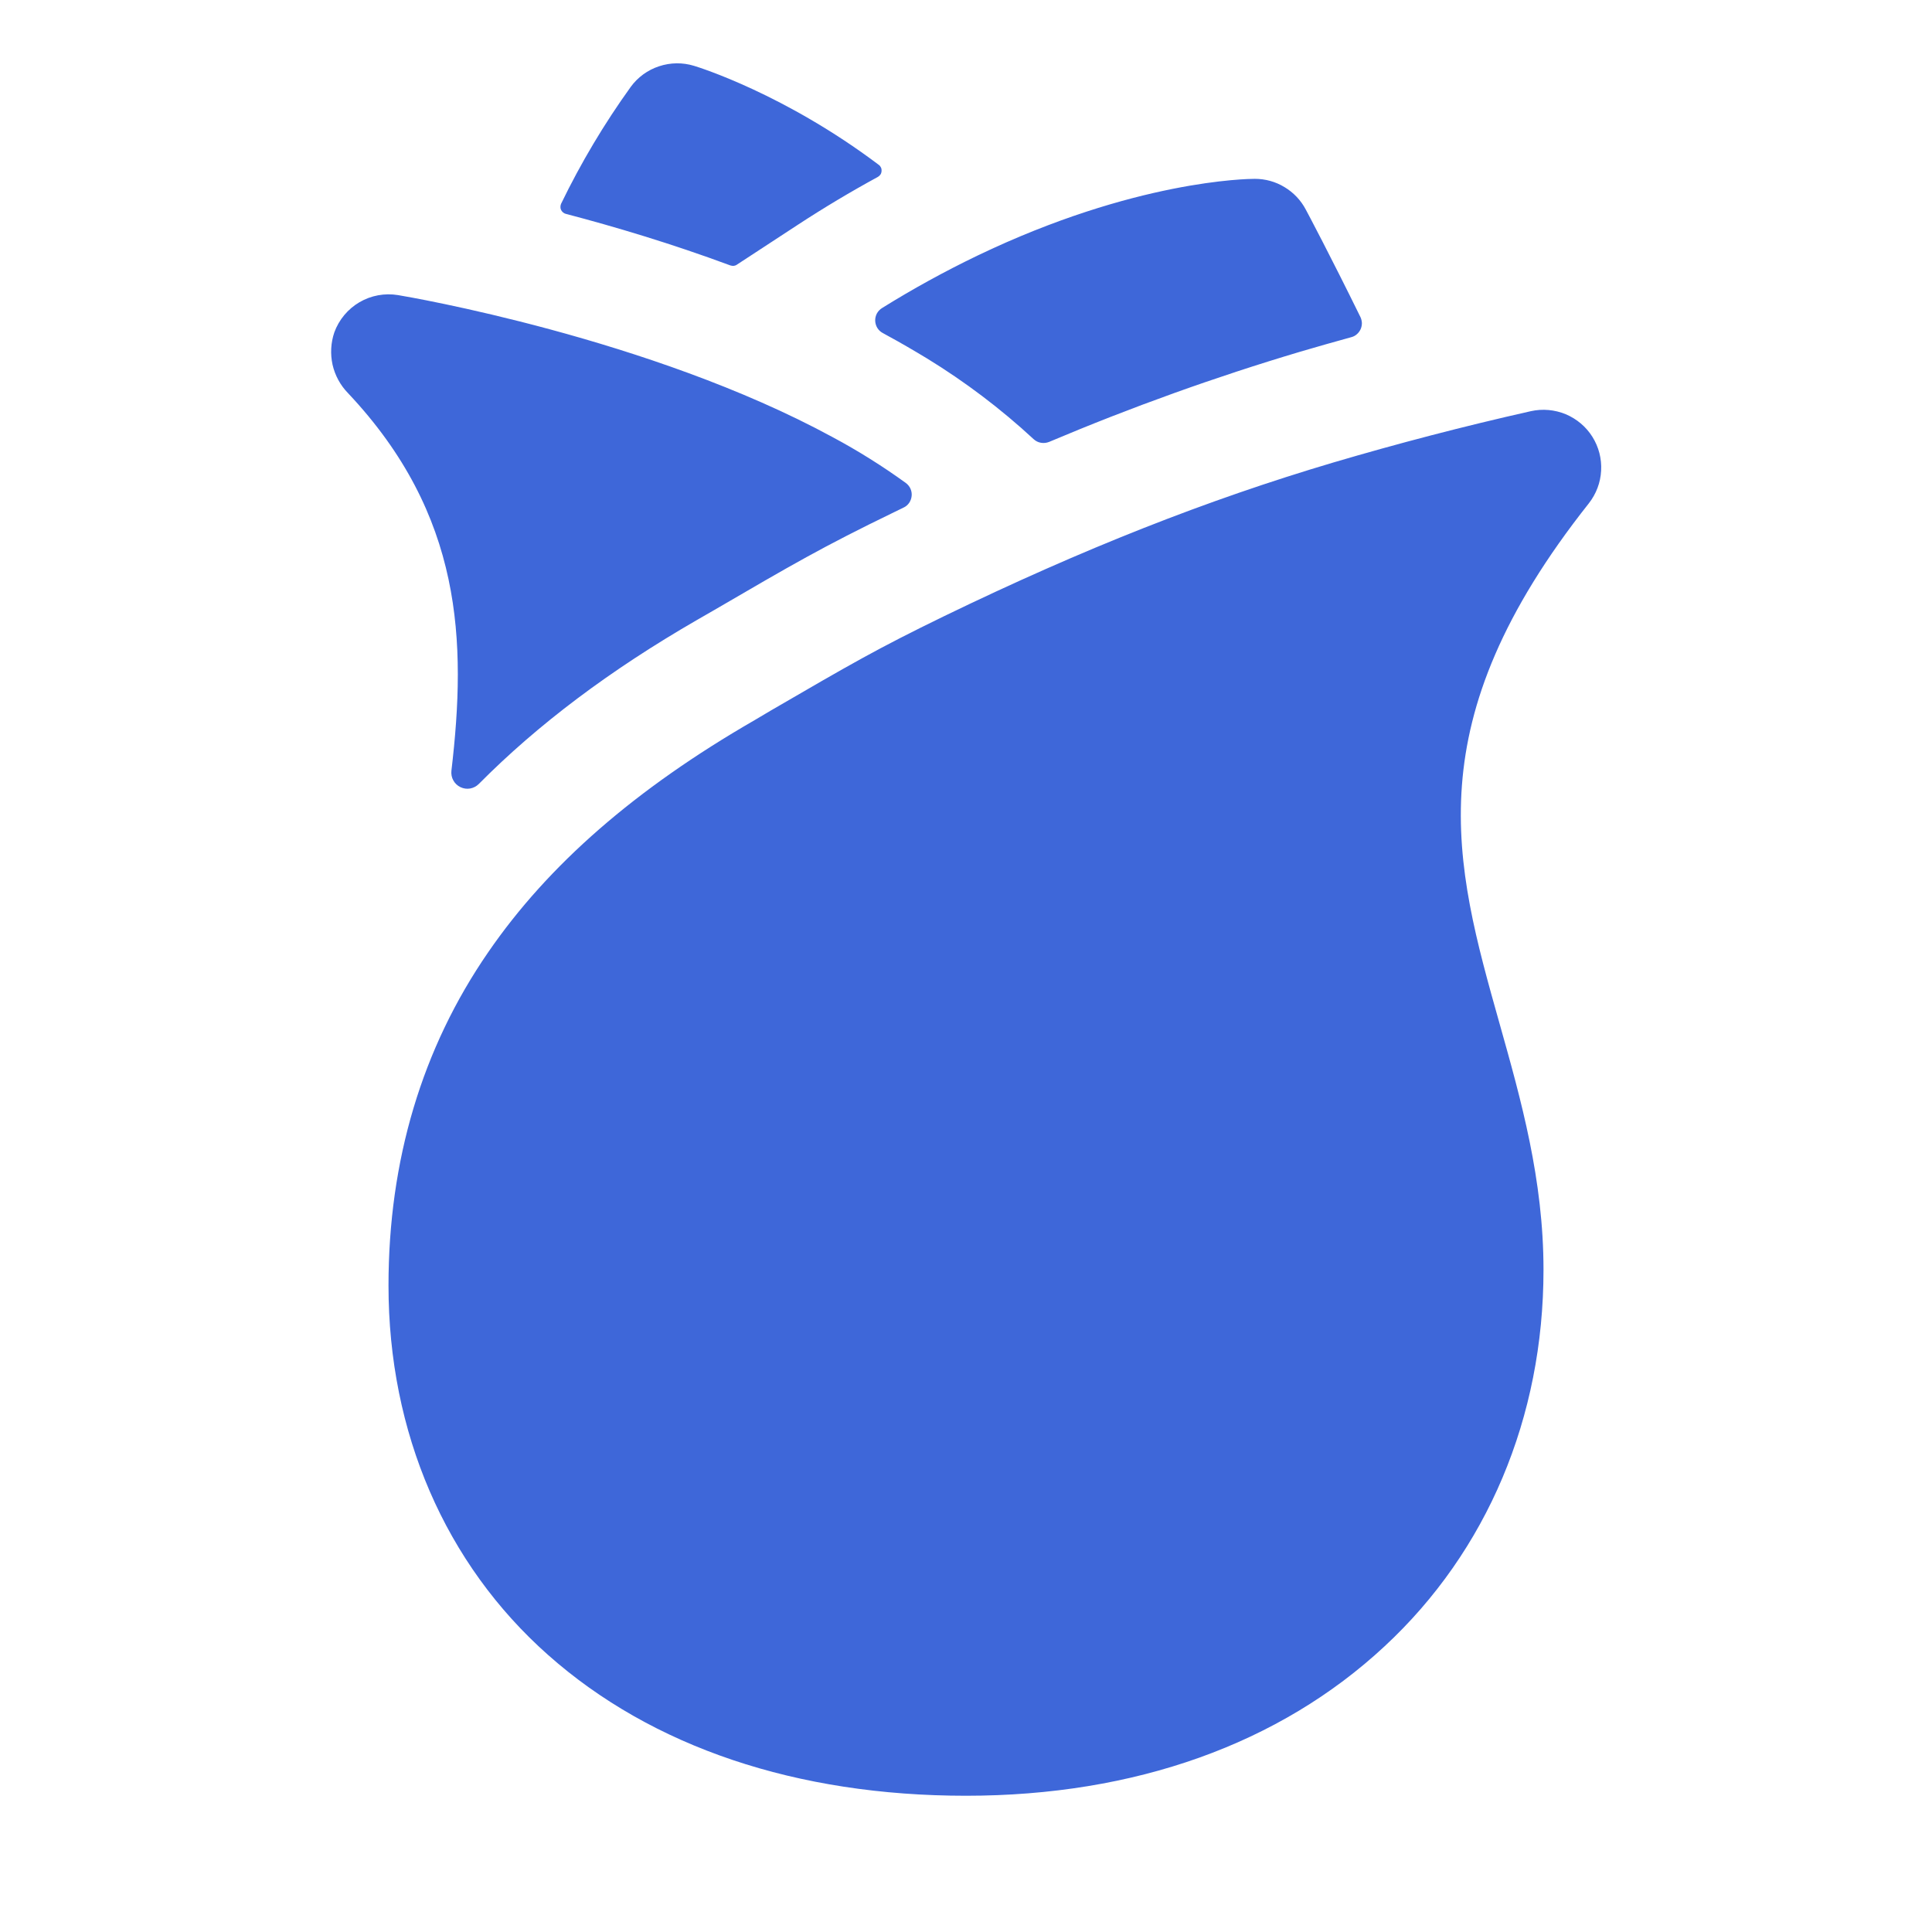<svg xmlns="http://www.w3.org/2000/svg" width="23" height="23" viewBox="0 0 23 23" fill="none"><g clip-path="url(#clip0_1_220)"><path d="M18.957 5.2C18.882 5.08 18.77 4.986 18.639 4.931C18.508 4.877 18.363 4.864 18.224 4.895C17.423 5.075 16.632 5.282 15.873 5.506C14.366 5.953 12.893 6.534 11.238 7.336C10.438 7.725 10.121 7.91 9.176 8.459L8.982 8.574C7.567 9.39 6.529 10.293 5.812 11.336C5.024 12.479 4.625 13.816 4.625 15.305C4.625 17.055 5.3 18.617 6.526 19.703C7.762 20.799 9.483 21.378 11.5 21.378C13.509 21.378 15.233 20.763 16.484 19.598C17.703 18.466 18.375 16.875 18.375 15.117C18.375 14.043 18.109 13.098 17.852 12.186C17.311 10.265 16.844 8.607 18.914 5.993C19.002 5.881 19.054 5.745 19.061 5.603C19.069 5.462 19.033 5.321 18.957 5.2ZM9.91 5.203C7.739 4.023 4.86 3.533 4.738 3.513C4.58 3.487 4.417 3.517 4.279 3.598C4.141 3.679 4.035 3.806 3.98 3.957C3.938 4.081 3.931 4.214 3.959 4.342C3.988 4.469 4.052 4.587 4.143 4.68C5.511 6.132 5.555 7.636 5.374 9.176C5.37 9.216 5.377 9.256 5.397 9.291C5.416 9.326 5.446 9.354 5.482 9.371C5.518 9.388 5.558 9.394 5.597 9.387C5.636 9.38 5.672 9.361 5.7 9.333C6.404 8.623 7.263 7.978 8.295 7.382L8.488 7.271C9.437 6.718 9.791 6.511 10.641 6.099L10.756 6.043C10.783 6.031 10.806 6.011 10.823 5.987C10.84 5.962 10.85 5.934 10.853 5.904C10.856 5.875 10.851 5.845 10.839 5.818C10.827 5.791 10.808 5.768 10.784 5.75C10.505 5.548 10.213 5.365 9.91 5.203ZM10.566 3.996C10.714 4.076 10.87 4.167 11.034 4.266C11.488 4.544 11.914 4.866 12.305 5.228C12.329 5.25 12.359 5.266 12.392 5.271C12.425 5.277 12.458 5.273 12.489 5.261C13.466 4.848 14.465 4.489 15.482 4.186C15.682 4.127 15.884 4.07 16.087 4.014C16.111 4.008 16.134 3.996 16.153 3.979C16.172 3.963 16.187 3.942 16.198 3.919C16.208 3.896 16.213 3.871 16.213 3.846C16.212 3.821 16.206 3.796 16.195 3.773C15.84 3.05 15.565 2.531 15.544 2.493C15.486 2.383 15.398 2.291 15.291 2.227C15.184 2.162 15.062 2.129 14.938 2.129C14.855 2.129 13.508 2.144 11.634 3.044C11.246 3.231 10.867 3.439 10.501 3.667C10.475 3.683 10.454 3.705 10.439 3.732C10.425 3.759 10.418 3.789 10.419 3.819C10.42 3.849 10.429 3.879 10.445 3.905C10.461 3.93 10.483 3.951 10.51 3.965L10.566 3.996ZM9.495 2.678C9.808 2.473 10.128 2.282 10.451 2.106C10.463 2.099 10.474 2.089 10.482 2.077C10.49 2.065 10.494 2.051 10.495 2.037C10.496 2.022 10.494 2.008 10.488 1.995C10.482 1.982 10.473 1.97 10.461 1.962C9.344 1.121 8.324 0.802 8.263 0.784C8.127 0.742 7.981 0.744 7.846 0.789C7.711 0.833 7.593 0.919 7.509 1.034C7.193 1.473 6.916 1.938 6.68 2.425C6.675 2.436 6.672 2.449 6.672 2.462C6.671 2.474 6.674 2.487 6.679 2.498C6.685 2.51 6.692 2.52 6.702 2.528C6.712 2.537 6.723 2.543 6.736 2.546C7.32 2.699 7.999 2.902 8.695 3.16C8.708 3.164 8.722 3.166 8.735 3.165C8.748 3.163 8.761 3.159 8.772 3.151L9.495 2.678Z" fill="#3E67D9"></path></g><defs><clipPath id="clip0_1_220"><rect width="22" height="22" fill="white" transform="translate(0.5 0.066)"></rect></clipPath></defs></svg>